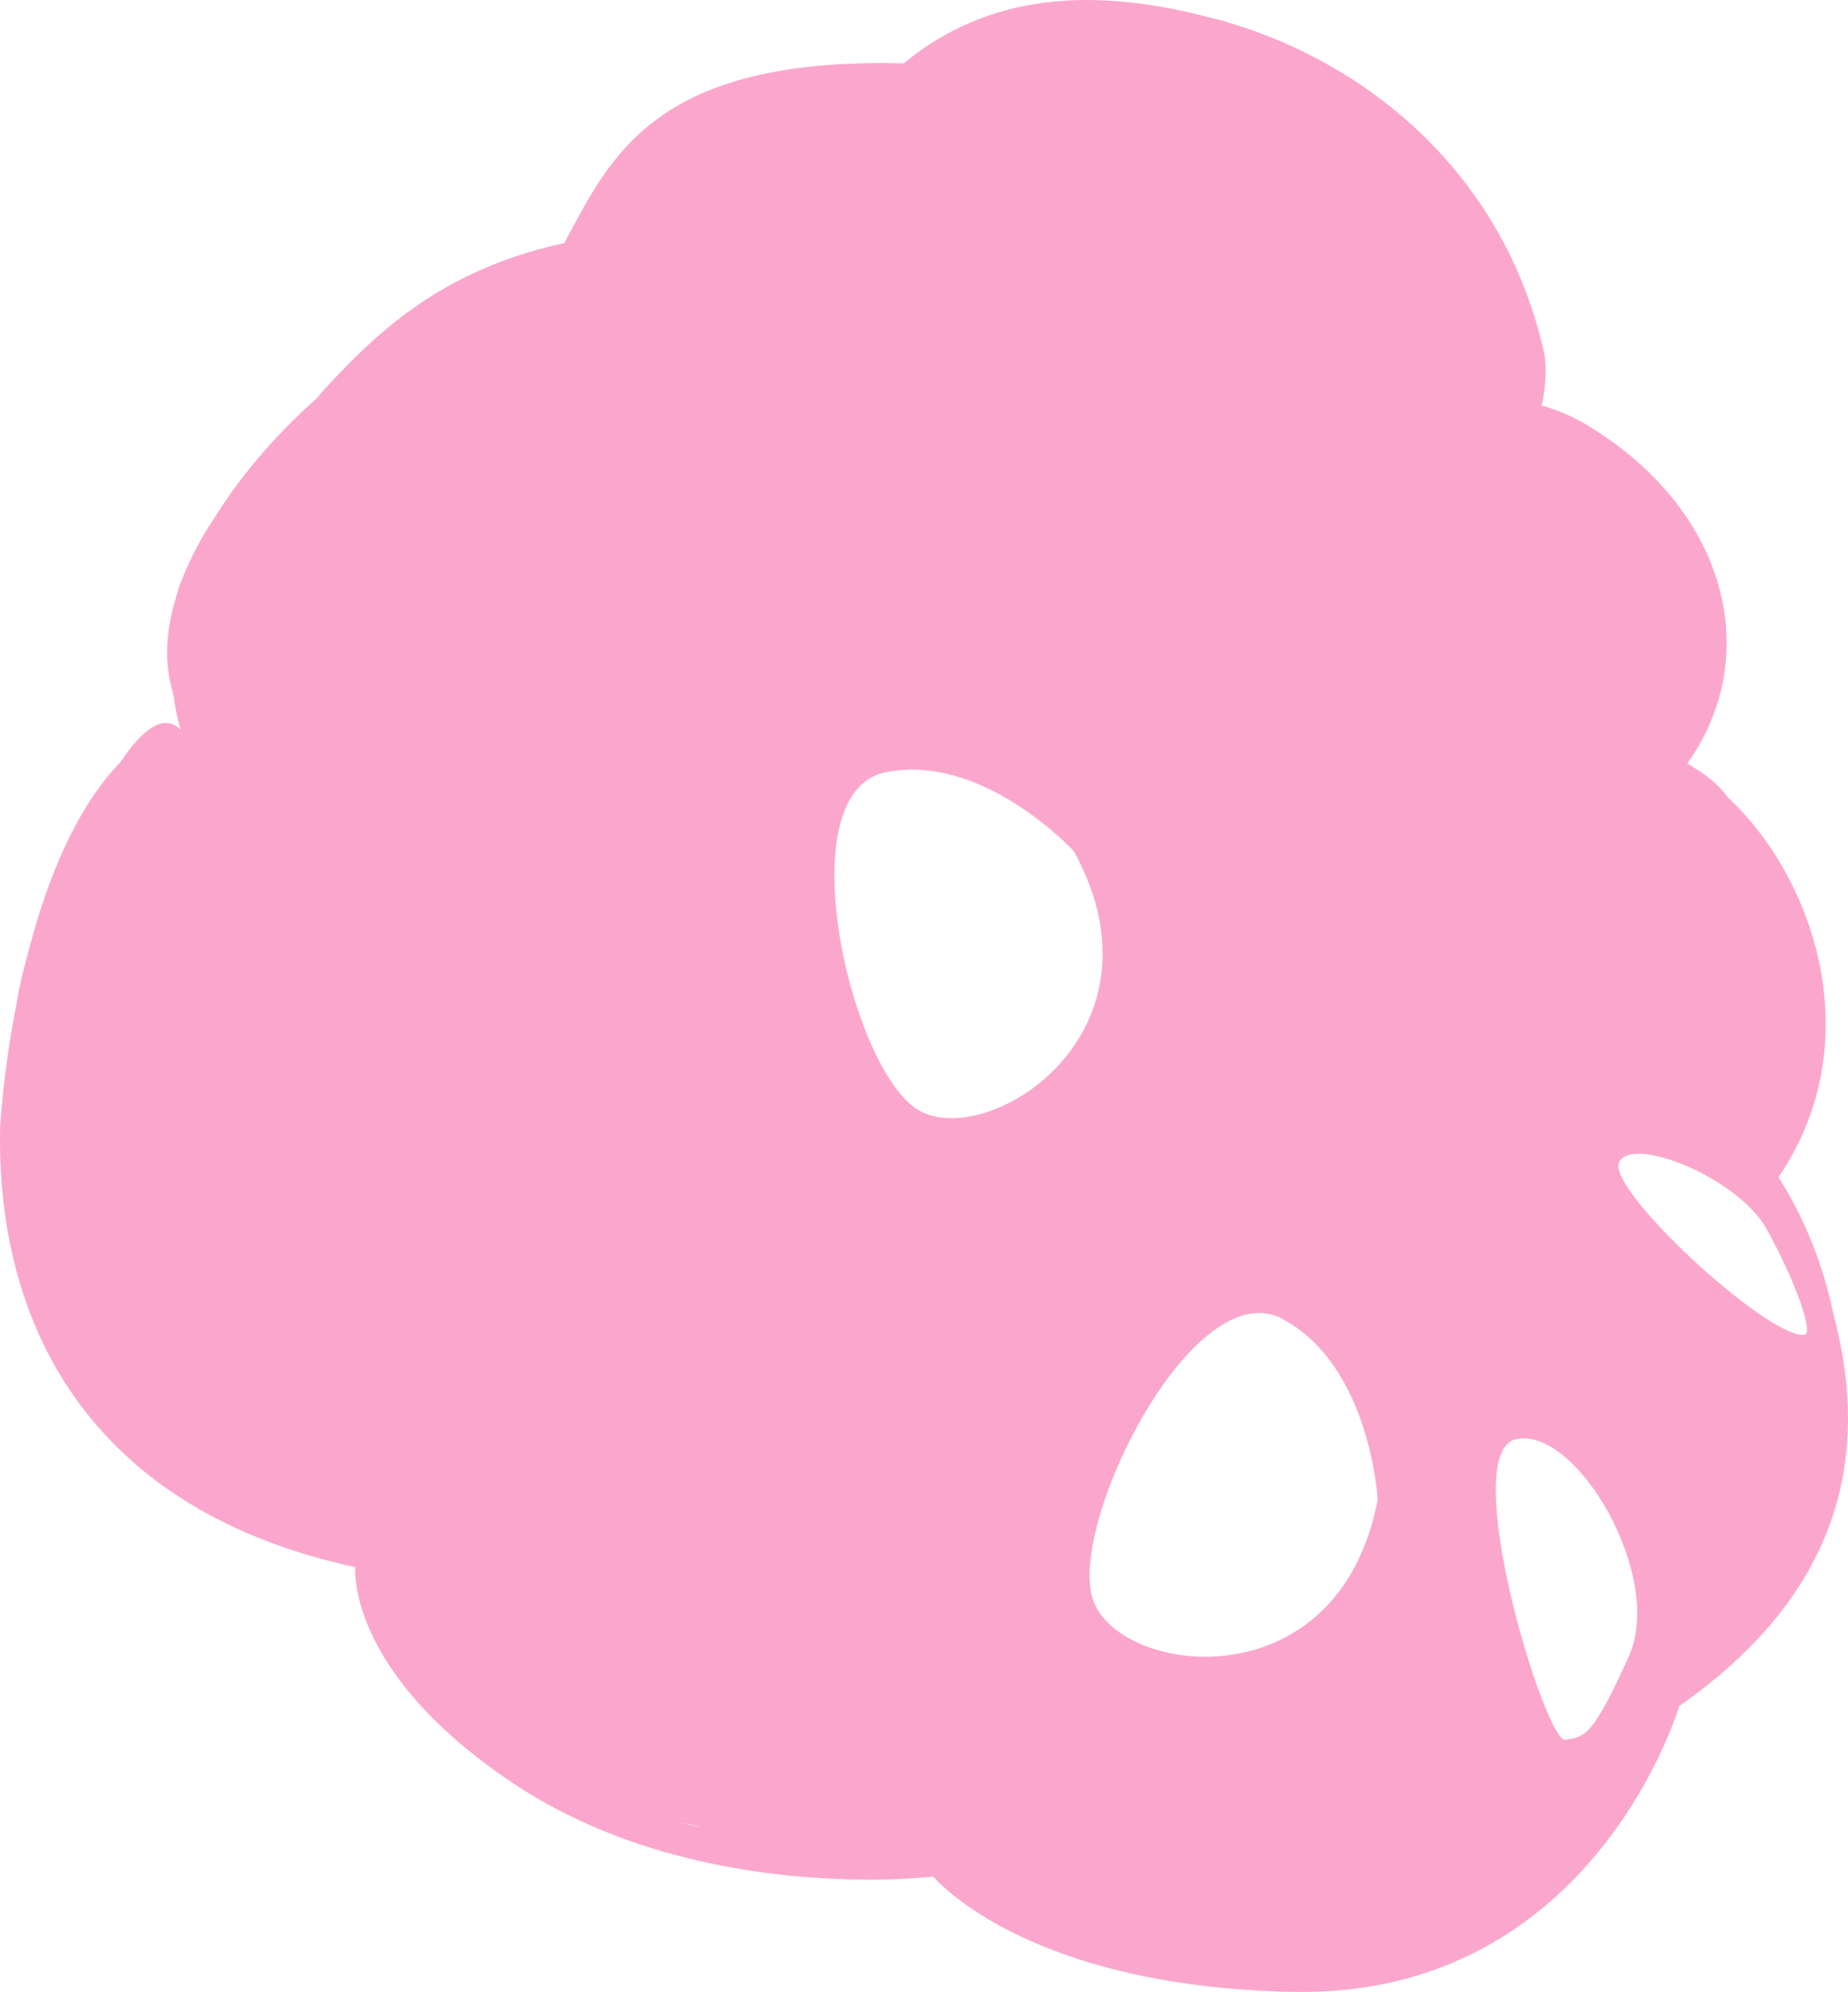 <?xml version="1.0" encoding="UTF-8"?> <svg xmlns="http://www.w3.org/2000/svg" width="1295" height="1396" viewBox="0 0 1295 1396" fill="none"><path d="M395.39 170.385C308.208 189.198 261.497 234.857 222.194 278.56C223.362 277.611 224.52 276.765 225.688 275.797C195.301 302.387 169.861 331.342 150.224 362.985C140.719 377.103 132.835 392.248 126.721 408.131C126.524 408.614 126.296 409.084 126.037 409.537C125.346 411.467 124.782 413.44 124.347 415.444C116.617 439.052 114.443 462.822 121.052 484.835C121.1 485.557 121.128 486.355 121.176 487.038L121.565 487.276C122.647 495.449 124.32 503.532 126.569 511.463C114.006 498.51 98.081 513.306 83.505 535.461C83.695 535.167 83.847 534.825 84.037 534.512C52.947 566.658 33.29 616.391 20.822 663.38C20.661 663.94 20.509 664.52 20.366 665.099C19.692 667.672 18.989 670.256 18.353 672.782C17.223 677.112 15.989 681.205 15.011 685.801C13.634 691.737 12.475 697.976 11.412 704.367C5.919 732.334 2.142 760.611 0.102 789.038C-3.117 936.169 69.584 1059.57 248.972 1098.26C248.972 1098.26 241.907 1170.65 358.499 1249C487.644 1335.81 653.994 1315.08 653.994 1315.08C653.994 1315.08 717.009 1392 905.304 1395.93C1116.77 1400.46 1176.72 1195.63 1176.72 1195.63C1273.28 1127.96 1316.11 1039.23 1284.97 921.658C1284.98 921.74 1284.98 921.823 1284.97 921.905C1277.22 883.263 1262.09 849.494 1246.29 825.04C1310.92 729.799 1271.1 614.625 1210.5 558.528C1210.57 558.549 1210.64 558.581 1210.69 558.623C1204.05 549.279 1193.6 541.463 1182.32 535.1C1236.09 459.726 1210.69 357.296 1112.18 297.905C1102.26 291.929 1091.57 287.316 1080.41 284.192C1085.3 260.764 1081.96 246.956 1081.96 246.956C1081.96 246.956 1081.96 247.013 1081.96 247.032C1081.96 247.051 1081.96 246.956 1081.96 246.956C1054.07 122.114 958.567 44.033 859.239 15.363C859.771 15.458 860.303 15.515 860.768 15.581C859.268 15.145 857.862 14.86 856.381 14.442C853.333 13.625 850.285 12.894 847.208 12.144C765.913 -9.252 692.709 -4.656 633.321 44.365C457.731 39.94 427.667 110.727 395.371 170.385M1062.67 1008.51C1104.87 999.767 1166.62 1104.91 1141.42 1160.77C1116.22 1216.63 1110.75 1217.3 1096.79 1219.21C1082.83 1221.12 1020.43 1017.3 1062.6 1008.51M476.077 1276.93C479.449 1277.64 482.886 1278.36 486.248 1279.11C488.042 1279.59 489.657 1280.15 491.48 1280.67C486.371 1279.57 481.215 1278.2 476.077 1276.93ZM898.648 924.279C960.371 957.137 965.414 1050.91 965.414 1050.91C937.866 1196.1 780.119 1174.02 765.229 1118.94C750.34 1063.86 836.838 891.506 898.648 924.26M1237.96 861.317C1257.9 897.166 1271.27 934.773 1264.49 935.494C1239.05 938.229 1125.1 833.131 1134.68 814.347C1144.26 795.563 1218.02 825.486 1237.96 861.317ZM620.634 541.197C689.214 527.37 752.628 596.667 752.628 596.667C823.449 726.361 687.581 809.447 641.051 776.285C594.521 743.123 552.083 555.015 620.672 541.197" fill="#FBA7CD"></path></svg> 